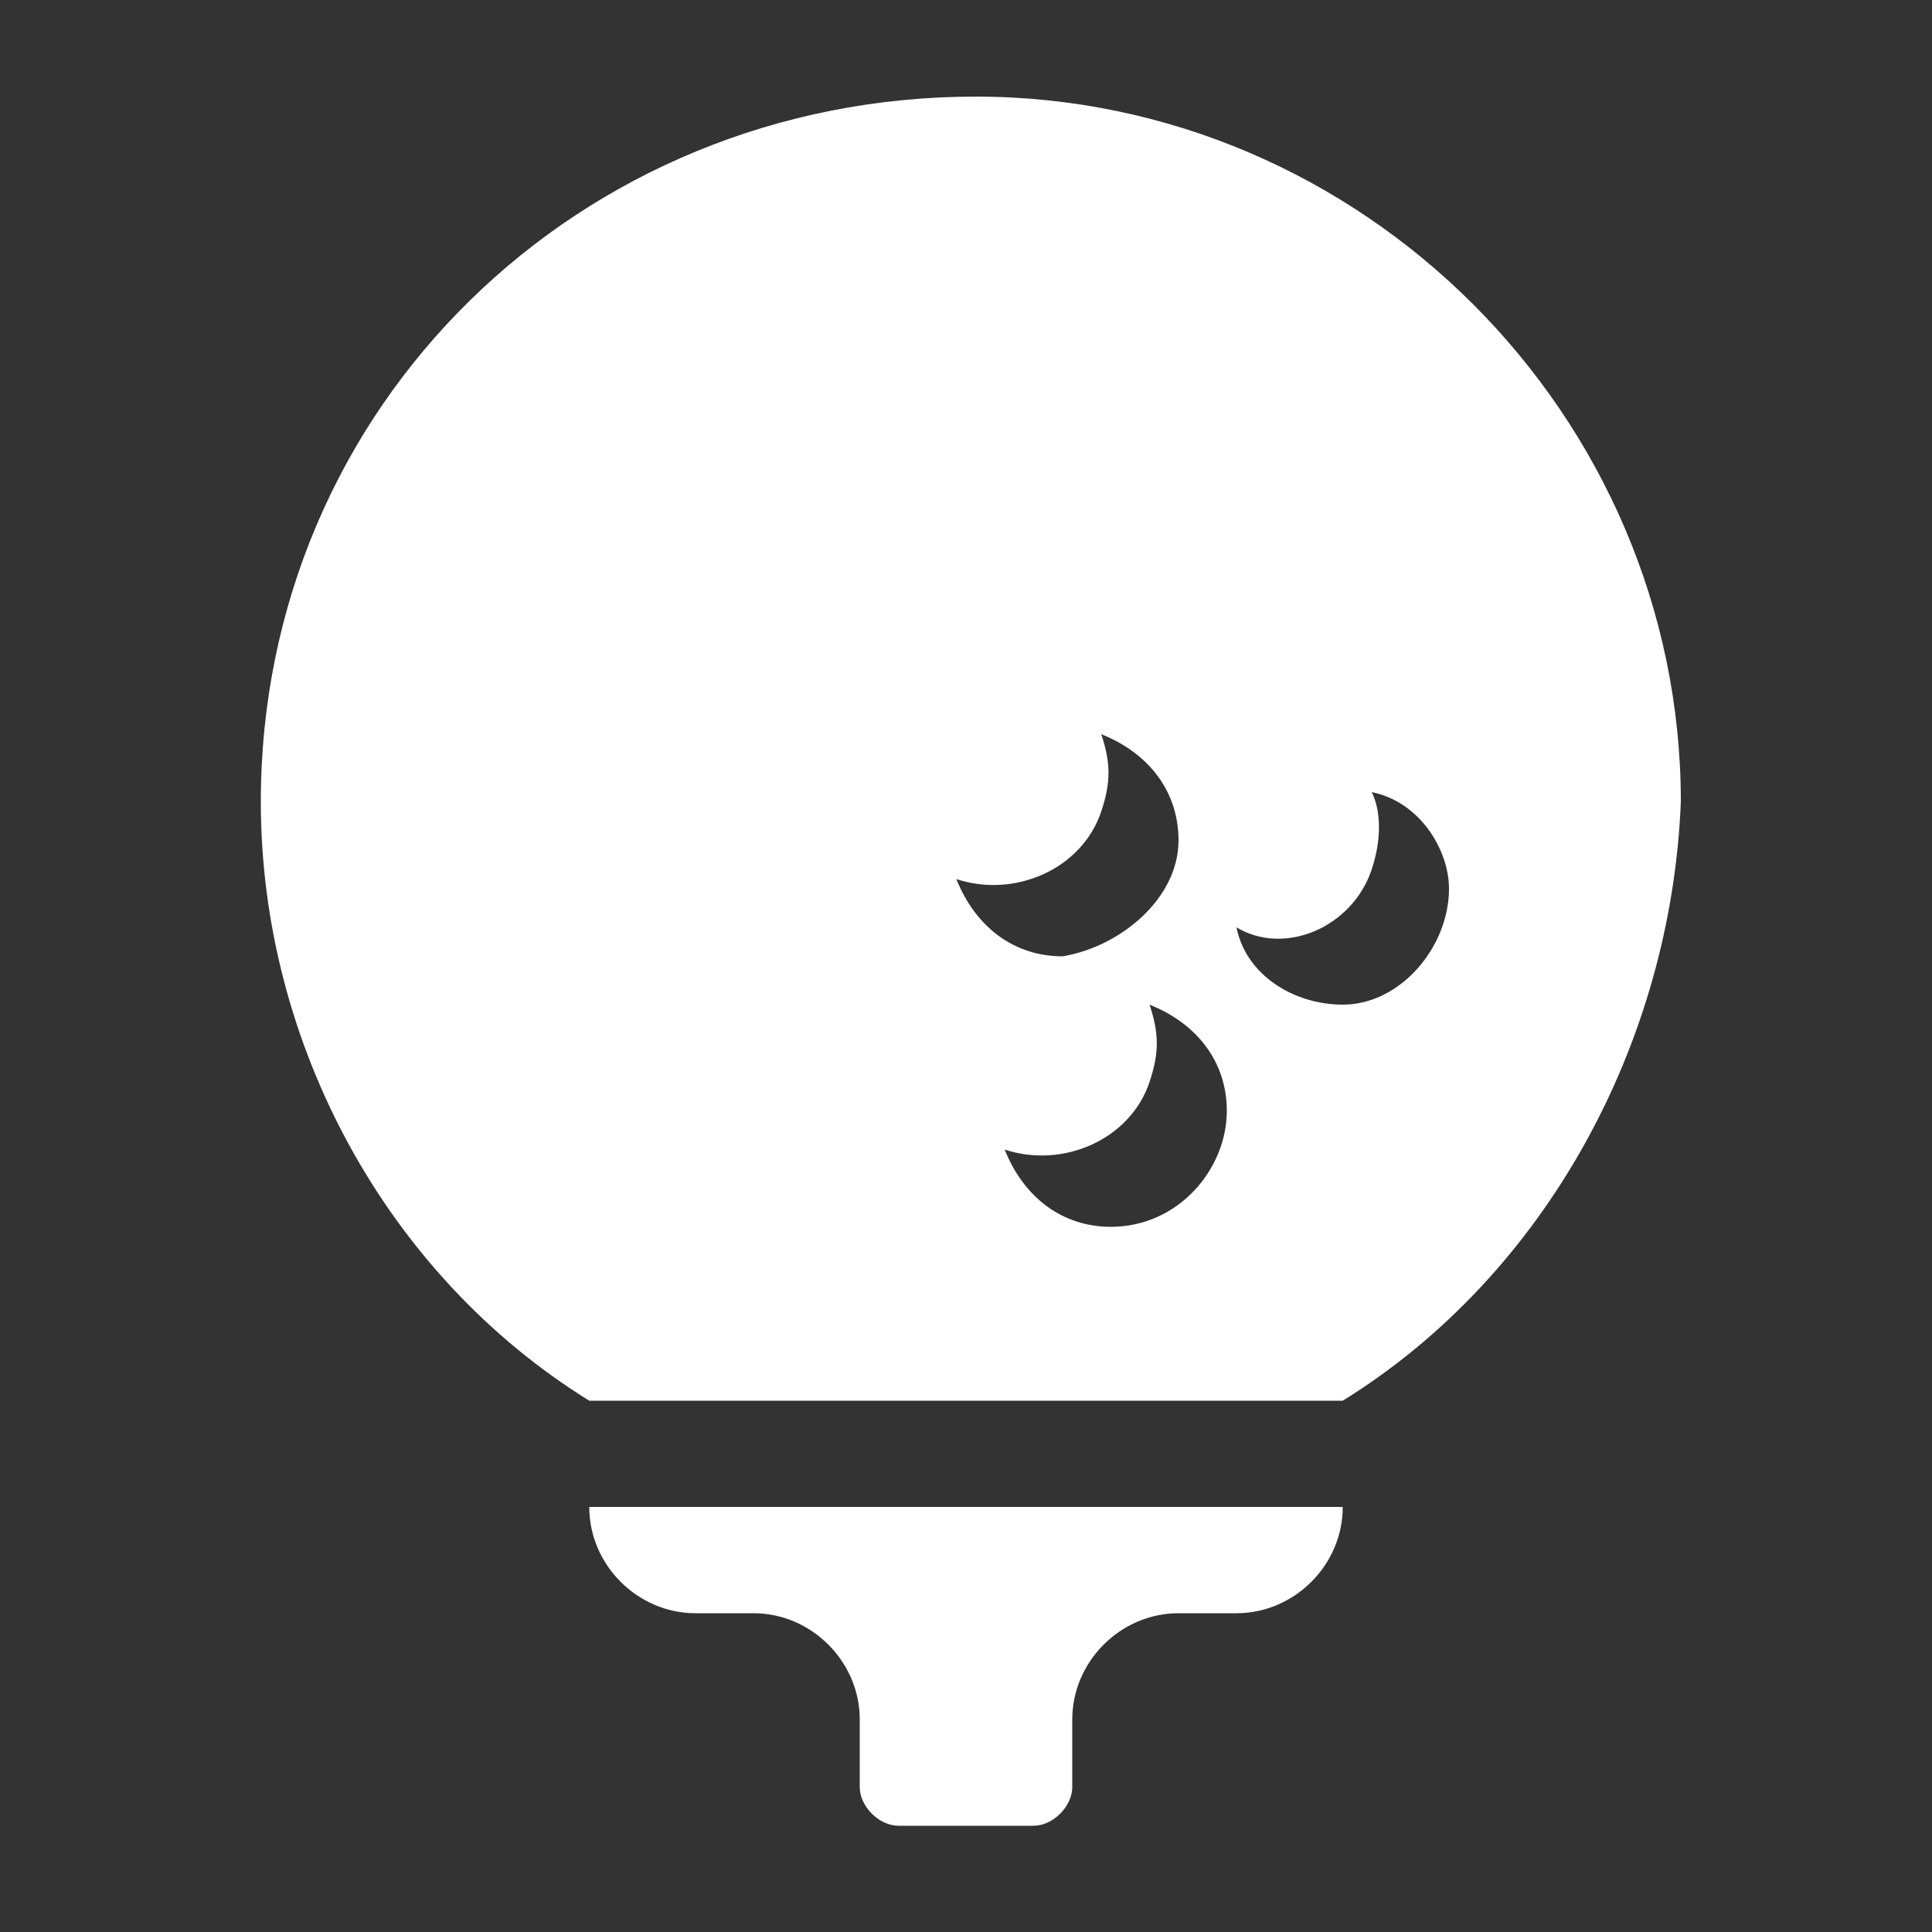 <?xml version="1.0" encoding="utf-8"?>
<!-- Generator: Adobe Illustrator 26.1.0, SVG Export Plug-In . SVG Version: 6.00 Build 0)  -->
<svg version="1.1" id="Layer_1" xmlns="http://www.w3.org/2000/svg" xmlns:xlink="http://www.w3.org/1999/xlink" x="0px" y="0px"
	 viewBox="0 0 20 20" style="enable-background:new 0 0 20 20;" xml:space="preserve">
<rect x="0" y="0" width="20" height="20" fill="#333333" stroke="none"/>
<style type="text/css">
	.st0{fill:#FFFFFF;}
</style>
<path class="st0" d="M15,9.2c0,0.6-0.5,1.2-1.1,1.2c-0.5,0-1-0.3-1.1-0.8C13.3,9.9,14,9.6,14.2,9c0.1-0.3,0.1-0.6,0-0.8
	C14.7,8.3,15,8.8,15,9.2 M12.7,11.5c0,0.6-0.5,1.2-1.2,1.2c-0.5,0-0.9-0.3-1.1-0.8c0.6,0.2,1.3-0.1,1.5-0.7c0.1-0.3,0.1-0.5,0-0.8
	C12.4,10.6,12.7,11,12.7,11.5 M11,9.9c-0.5,0-0.9-0.3-1.1-0.8c0.6,0.2,1.3-0.1,1.5-0.7c0.1-0.3,0.1-0.5,0-0.8
	c0.5,0.2,0.8,0.6,0.8,1.1C12.2,9.3,11.6,9.8,11,9.9 M17.4,8.3c0-4-3.3-7.3-7.3-7.3C6,1,2.7,4.2,2.7,8.3c0,2.5,1.3,4.9,3.4,6.2h7.8
	C16,13.2,17.3,10.8,17.4,8.3 M6.1,15.6c0,0.6,0.5,1.1,1.1,1.1h0.6c0.6,0,1.1,0.5,1.1,1.1v0.7c0,0.2,0.2,0.4,0.4,0.4h1.4
	c0.2,0,0.4-0.2,0.4-0.4c0,0,0,0,0,0v-0.7c0-0.6,0.5-1.1,1.1-1.1h0.6c0.6,0,1.1-0.5,1.1-1.1L6.1,15.6z"/>
</svg>
